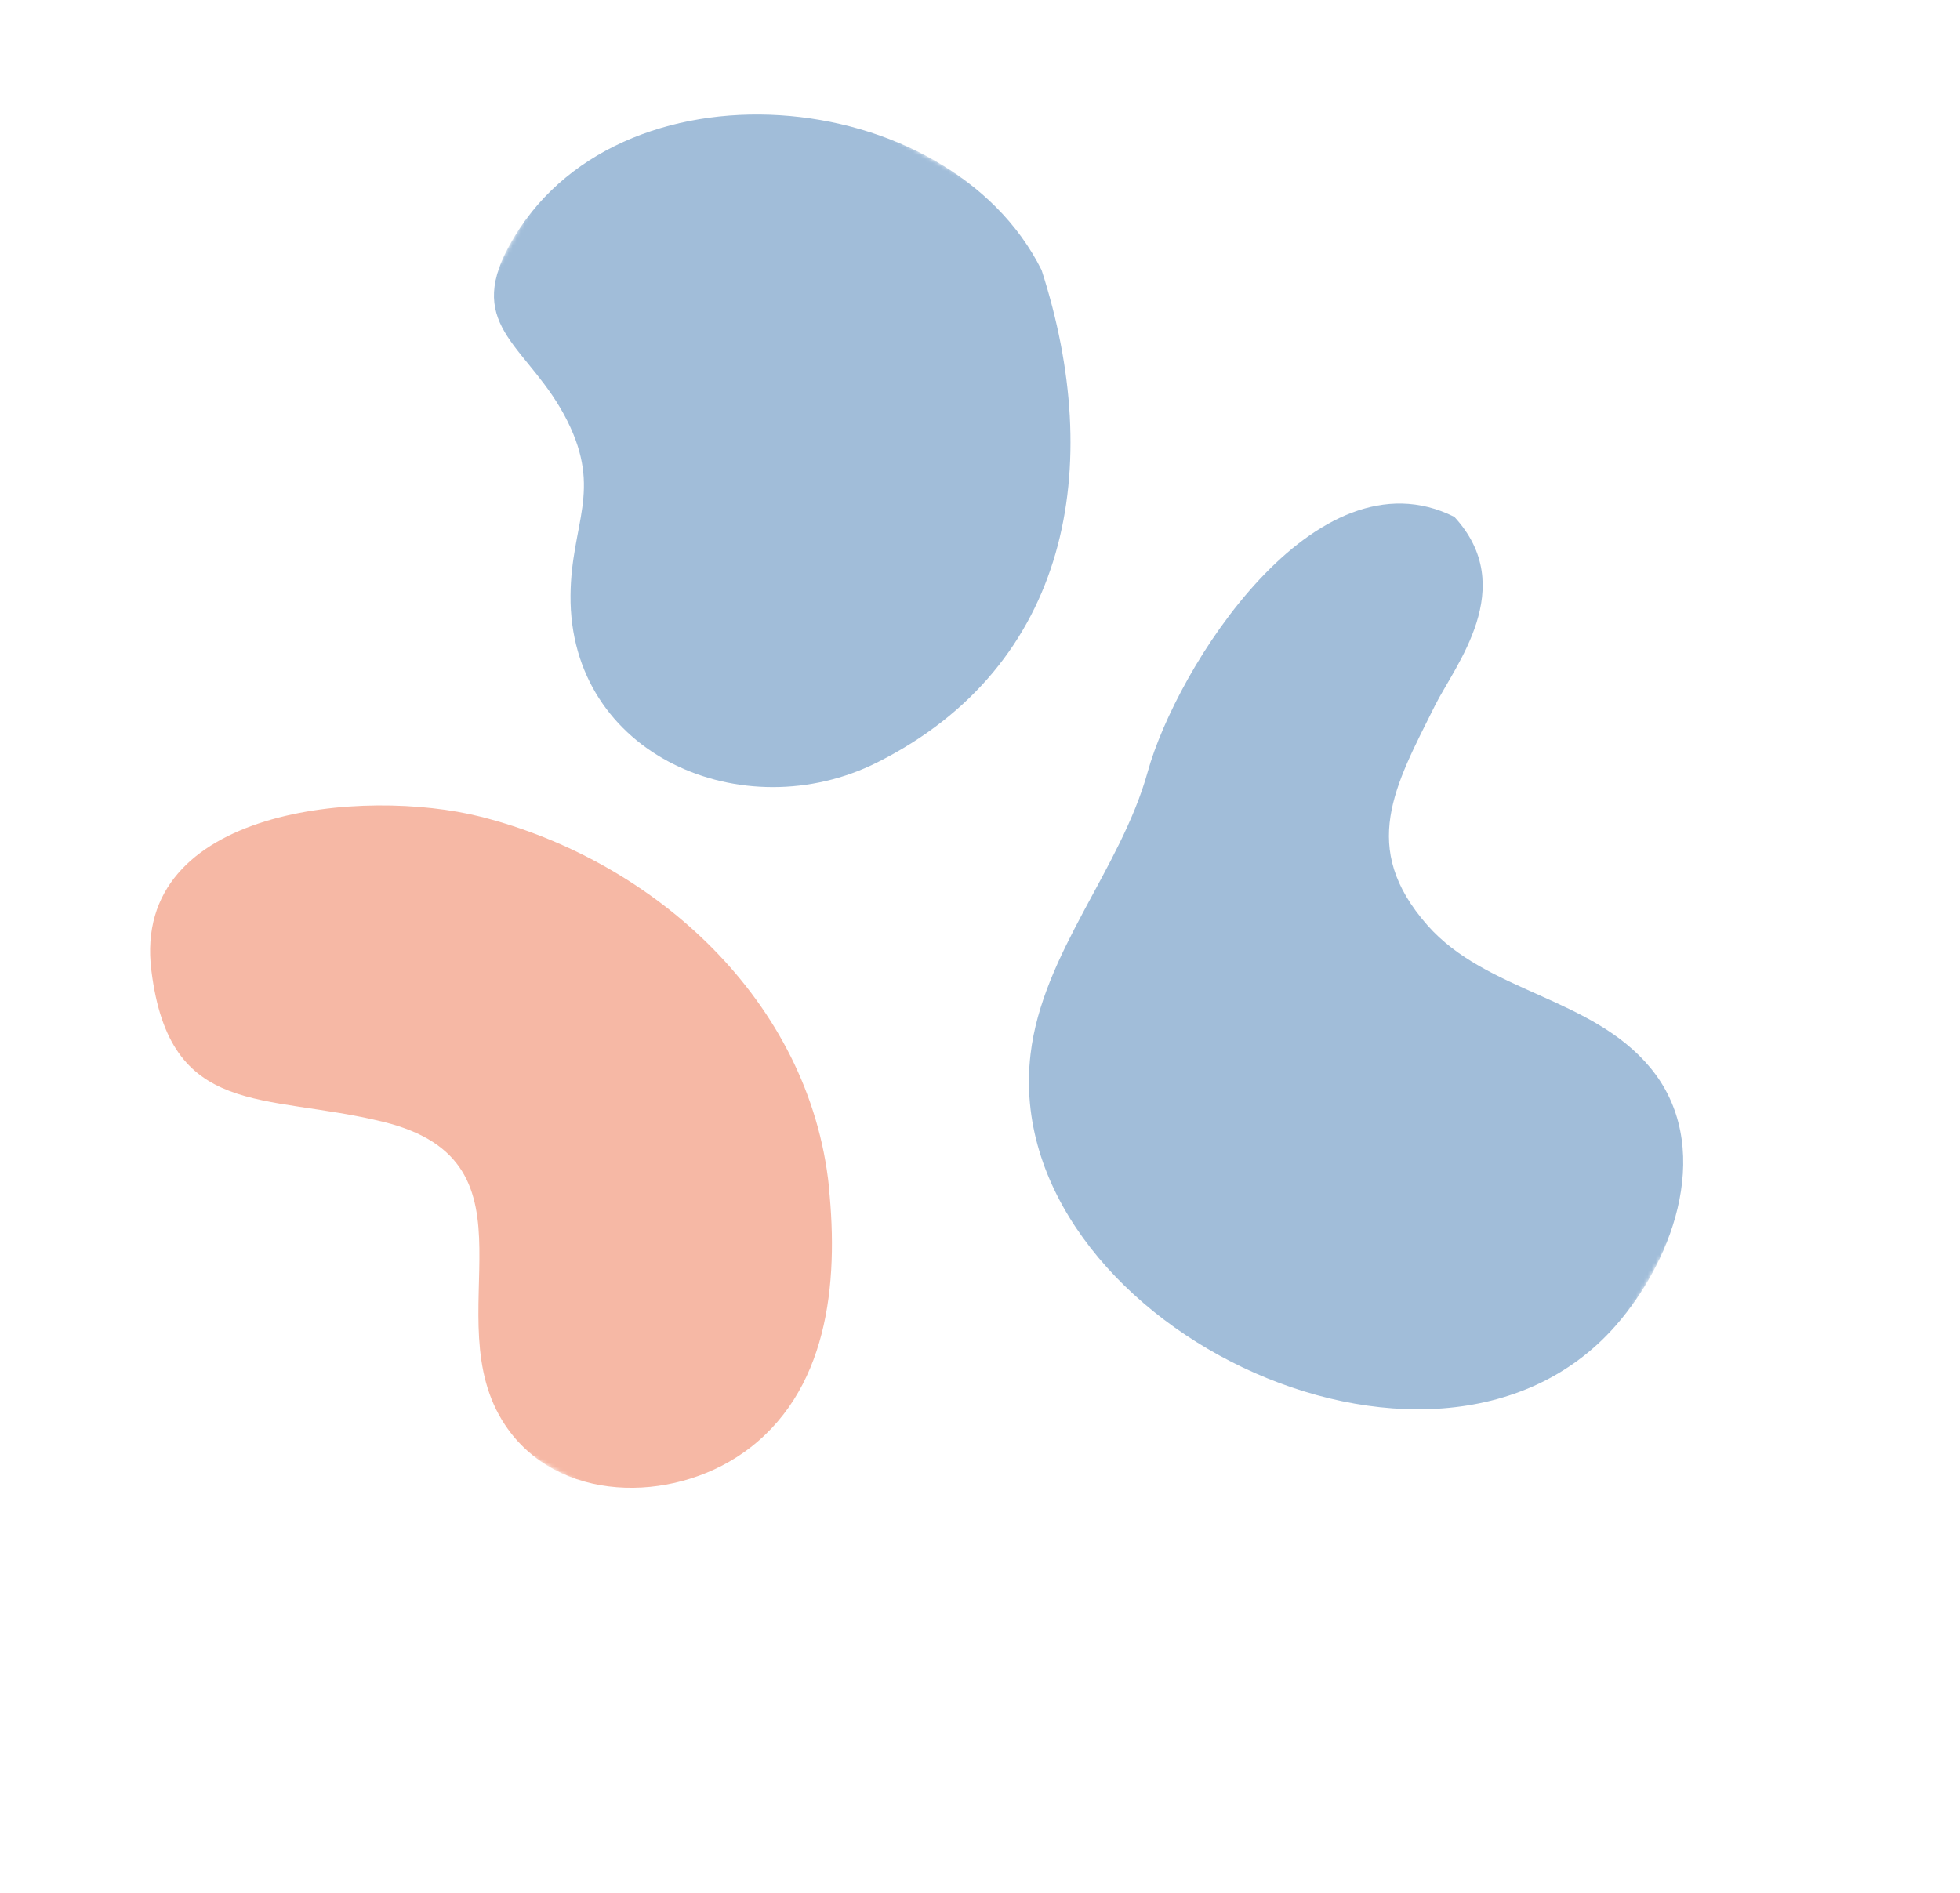 <?xml version="1.0" encoding="UTF-8"?> <svg xmlns="http://www.w3.org/2000/svg" width="499" height="482" viewBox="0 0 499 482" fill="none"><mask id="mask0_2546_118" style="mask-type:luminance" maskUnits="userSpaceOnUse" x="0" y="0" width="498" height="482"><path d="M497.828 185.362L164.436 0L0.001 295.752L333.394 481.114L497.828 185.362Z" fill="white"></path></mask><g mask="url(#mask0_2546_118)"><path d="M265.183 68.784C241.425 21.075 156.46 13.38 129.617 62.626C118.158 83.62 134.944 88.177 144.442 107.193C153.361 125.03 145.396 133.371 145.25 151.586C144.894 192.38 189.376 211.211 223.336 194.143C272.496 169.429 281.287 118.677 265.183 68.784Z" fill="#A1BDD9"></path><path d="M370.264 131.608C334.782 113.865 299.458 170.256 292.199 196.534C285.296 221.401 265.407 242.698 262.37 268.427C254.354 336.029 364.817 390.524 411.305 337.605C426.638 320.16 436.399 291.409 420.123 271.843C405.145 253.804 378.405 252.673 363.386 235.577C345.984 215.814 355.131 200.135 365.304 179.715C370.368 169.545 386.841 149.569 370.264 131.608Z" fill="#A1BDD9"></path><path d="M211.01 302.217C213.581 326.934 210.809 354.795 189.172 369.968C170.956 382.751 141.915 382.862 128.578 362.838C110.355 335.483 139.71 296.003 97.585 285.673C67.239 278.191 43.234 285.073 38.534 247.101C33.361 205.539 92.974 200.534 122.335 207.953C166.794 219.203 206.147 254.98 211.051 302.24L211.01 302.217Z" fill="#F6B8A5"></path></g></svg> 